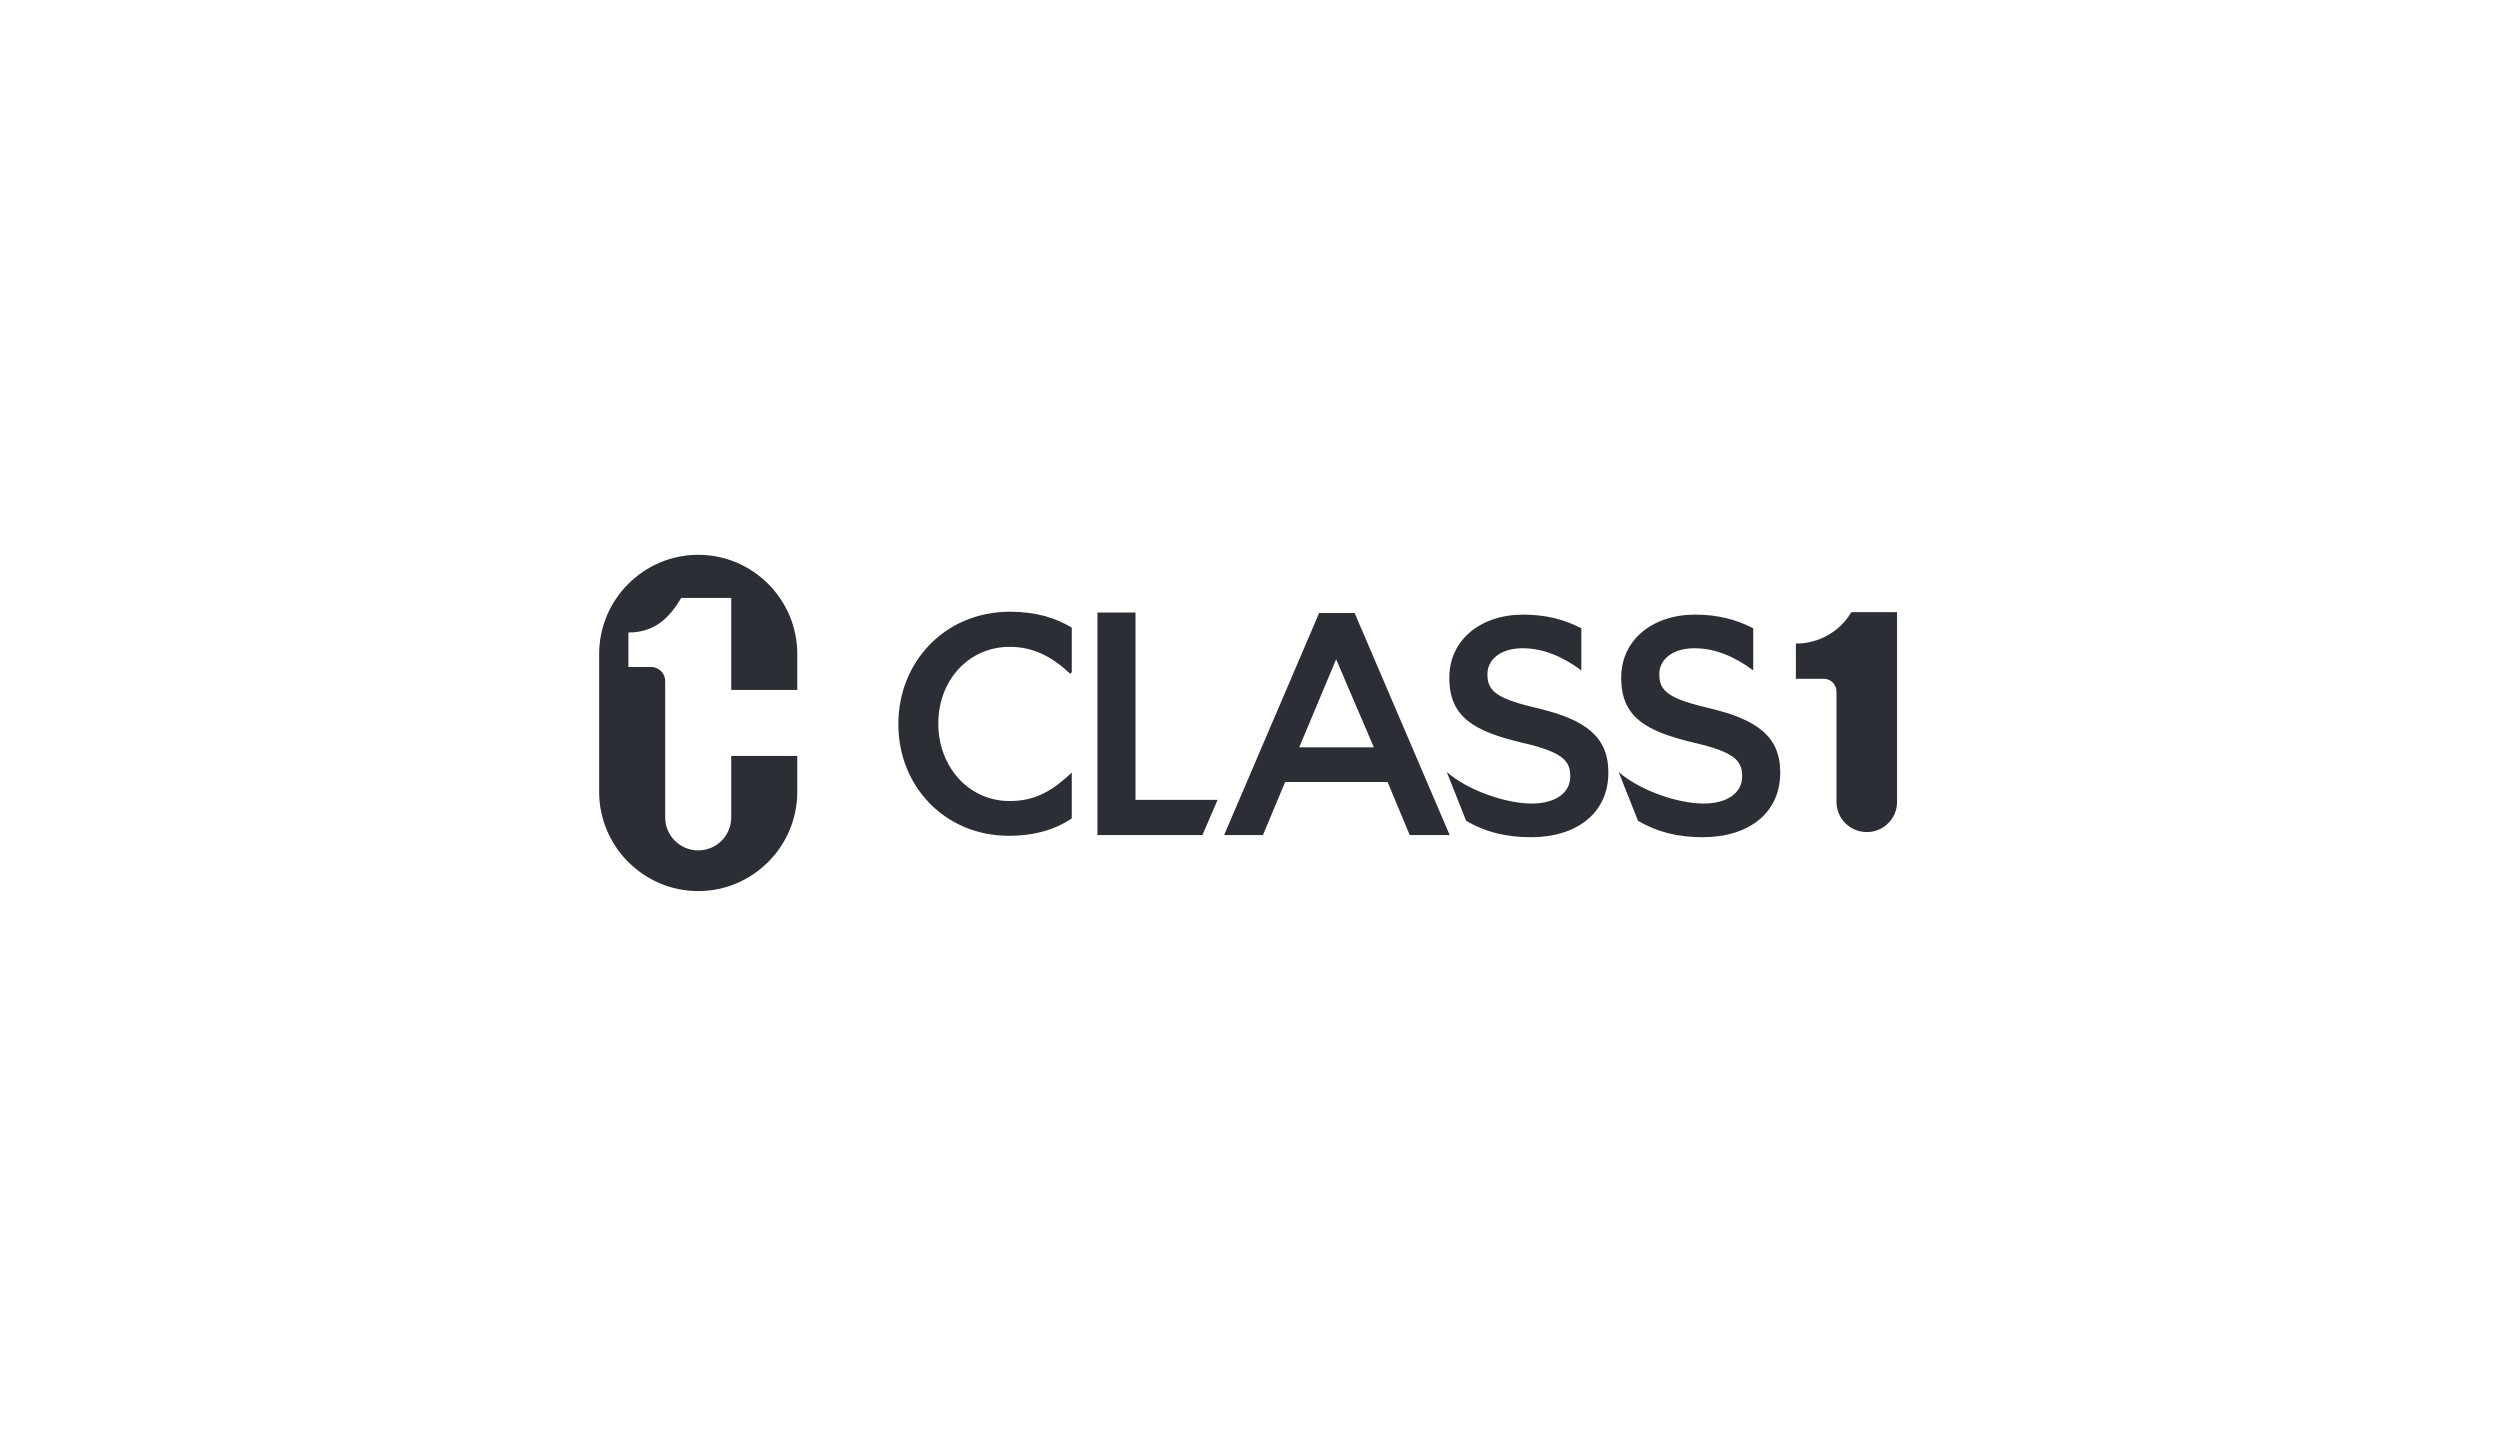 <svg width="505" height="292" viewBox="0 0 505 292" fill="none" xmlns="http://www.w3.org/2000/svg">
<path fill-rule="evenodd" clip-rule="evenodd" d="M141.047 112.068C152.044 112.068 161.048 121.075 161.048 132.083V139.363H147.709V120.78H137.605C135.14 124.958 132.131 127.766 126.937 127.766V134.735H131.545C133.103 134.735 134.367 136.018 134.367 137.558V165.119C134.367 168.803 137.359 171.779 141.047 171.779C144.716 171.779 147.709 168.803 147.709 165.118V152.704H161.048V159.983C161.048 170.991 152.044 180 141.047 180C130.035 180 121.031 170.991 121.031 159.983V132.083C121.031 121.076 130.036 112.069 141.047 112.069M181.471 146.347V146.196C181.471 133.798 190.806 123.567 204.025 123.567C209.331 123.567 213.286 124.839 216.499 126.777V135.74L216.201 136.116C212.689 132.83 208.954 130.664 203.951 130.664C195.588 130.664 189.539 137.534 189.539 146.121V146.196C189.539 154.787 195.588 161.809 203.951 161.809C209.331 161.809 212.767 159.569 216.499 156.058V165.32C213.139 167.559 209.104 168.827 203.729 168.827C190.958 168.827 181.471 158.895 181.471 146.347M221.679 123.737H229.371V161.579H245.95L242.889 168.678H221.679V123.737ZM266.467 123.825H273.636L292.835 168.68H284.767L280.287 157.959H259.596L255.116 168.68H247.274L266.467 123.825ZM277.523 150.966L269.901 133.176L262.433 150.966L277.523 150.966ZM373.977 123.646H383.206V161.997C383.206 165.346 380.473 168.079 377.123 168.079C373.704 168.079 370.971 165.346 370.971 161.997V139.708C370.971 138.276 369.807 137.115 368.44 137.115H362.766V130.005C367.552 130.005 371.723 127.473 373.977 123.646ZM292.244 155.94C296.425 159.598 304.047 162.316 309.422 162.316C314.205 162.316 317.192 160.151 317.192 156.864V156.717C317.192 153.579 315.471 151.862 307.334 149.994C297.994 147.75 292.766 144.991 292.766 136.997V136.849C292.766 129.304 299.044 124.15 307.705 124.15C312.189 124.15 315.994 125.123 319.432 126.913V135.427C315.549 132.516 311.588 130.947 307.555 130.947C303.074 130.947 300.459 133.264 300.459 136.174V136.252C300.459 139.685 302.477 141.182 310.845 143.124C320.103 145.363 324.884 148.723 324.884 155.966V156.117C324.884 164.259 318.458 169.114 309.275 169.114C304.419 169.114 300.264 168.19 296.155 165.798L292.244 155.94ZM326.962 155.94C331.143 159.598 338.765 162.316 344.141 162.316C348.922 162.316 351.909 160.151 351.909 156.864V156.717C351.909 153.579 350.19 151.862 342.048 149.994C332.713 147.75 327.485 144.991 327.485 136.997V136.849C327.485 129.304 333.762 124.15 342.423 124.15C346.908 124.15 350.713 125.123 354.15 126.913V135.427C350.263 132.516 346.307 130.947 342.273 130.947C337.793 130.947 335.177 133.264 335.177 136.174V136.252C335.177 139.685 337.195 141.182 345.563 143.124C354.82 145.363 359.602 148.723 359.602 155.966V156.117C359.602 164.259 353.178 169.114 343.993 169.114C339.138 169.114 334.981 168.19 330.875 165.798L326.962 155.94Z" fill="#2C2E35"/>
</svg>
